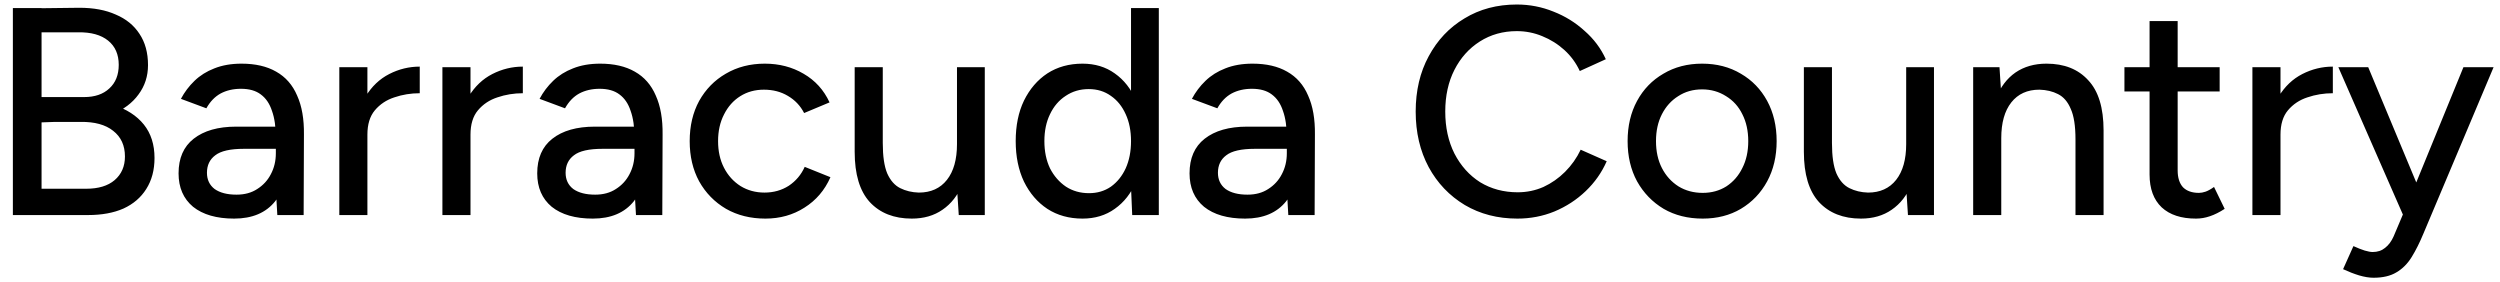 <svg width="186" height="21" viewBox="0 0 186 21" fill="none" xmlns="http://www.w3.org/2000/svg">
<path d="M2.256 16V14.042H6.414C7.323 14.042 8.027 13.829 8.526 13.404C9.039 12.964 9.296 12.377 9.296 11.644C9.296 10.823 9.003 10.185 8.416 9.73C7.844 9.275 7.037 9.055 5.996 9.07H2.256V7.288L4.918 7.31C6.267 7.31 7.433 7.471 8.416 7.794C9.413 8.117 10.176 8.608 10.704 9.268C11.232 9.928 11.496 10.757 11.496 11.754C11.496 12.649 11.291 13.419 10.88 14.064C10.484 14.695 9.919 15.179 9.186 15.516C8.453 15.839 7.573 16 6.546 16H2.256ZM0.958 16V0.6H3.092V16H0.958ZM2.212 9.136V7.222H6.26C7.052 7.222 7.675 7.009 8.13 6.584C8.599 6.159 8.834 5.572 8.834 4.824C8.834 4.047 8.57 3.445 8.042 3.02C7.514 2.595 6.773 2.389 5.82 2.404H2.212V0.622L5.908 0.578C6.964 0.578 7.866 0.747 8.614 1.084C9.377 1.407 9.963 1.883 10.374 2.514C10.799 3.145 11.012 3.922 11.012 4.846C11.012 5.667 10.777 6.393 10.308 7.024C9.853 7.655 9.201 8.146 8.35 8.498C7.499 8.85 6.495 9.026 5.336 9.026L2.212 9.136ZM20.633 16L20.523 14.086V10.258C20.523 9.451 20.428 8.784 20.237 8.256C20.061 7.713 19.783 7.303 19.401 7.024C19.035 6.745 18.543 6.606 17.927 6.606C17.355 6.606 16.849 6.723 16.409 6.958C15.984 7.193 15.632 7.559 15.353 8.058L13.461 7.354C13.725 6.855 14.063 6.408 14.473 6.012C14.884 5.616 15.375 5.308 15.947 5.088C16.534 4.853 17.209 4.736 17.971 4.736C18.998 4.736 19.856 4.934 20.545 5.33C21.249 5.726 21.77 6.32 22.107 7.112C22.459 7.889 22.628 8.857 22.613 10.016L22.591 16H20.633ZM17.421 16.264C16.116 16.264 15.097 15.971 14.363 15.384C13.645 14.783 13.285 13.954 13.285 12.898C13.285 11.769 13.659 10.911 14.407 10.324C15.17 9.723 16.226 9.422 17.575 9.422H20.633V11.072H18.147C17.135 11.072 16.424 11.233 16.013 11.556C15.603 11.864 15.397 12.297 15.397 12.854C15.397 13.367 15.588 13.771 15.969 14.064C16.365 14.343 16.908 14.482 17.597 14.482C18.199 14.482 18.712 14.343 19.137 14.064C19.577 13.785 19.915 13.419 20.149 12.964C20.399 12.495 20.523 11.974 20.523 11.402H21.513C21.513 12.898 21.169 14.086 20.479 14.966C19.79 15.831 18.771 16.264 17.421 16.264ZM26.521 10.082C26.521 8.894 26.748 7.926 27.203 7.178C27.658 6.43 28.244 5.873 28.963 5.506C29.682 5.139 30.437 4.956 31.229 4.956V6.936C30.569 6.936 29.938 7.039 29.337 7.244C28.75 7.435 28.266 7.757 27.885 8.212C27.518 8.652 27.335 9.253 27.335 10.016L26.521 10.082ZM25.245 16V5H27.335V16H25.245ZM34.191 10.082C34.191 8.894 34.418 7.926 34.873 7.178C35.328 6.43 35.914 5.873 36.633 5.506C37.352 5.139 38.107 4.956 38.899 4.956V6.936C38.239 6.936 37.608 7.039 37.007 7.244C36.42 7.435 35.936 7.757 35.555 8.212C35.188 8.652 35.005 9.253 35.005 10.016L34.191 10.082ZM32.915 16V5H35.005V16H32.915ZM47.317 16L47.207 14.086V10.258C47.207 9.451 47.111 8.784 46.921 8.256C46.745 7.713 46.466 7.303 46.085 7.024C45.718 6.745 45.227 6.606 44.611 6.606C44.039 6.606 43.533 6.723 43.093 6.958C42.667 7.193 42.316 7.559 42.037 8.058L40.145 7.354C40.409 6.855 40.746 6.408 41.157 6.012C41.568 5.616 42.059 5.308 42.631 5.088C43.218 4.853 43.892 4.736 44.655 4.736C45.681 4.736 46.539 4.934 47.229 5.33C47.933 5.726 48.453 6.32 48.791 7.112C49.143 7.889 49.312 8.857 49.297 10.016L49.275 16H47.317ZM44.105 16.264C42.8 16.264 41.78 15.971 41.047 15.384C40.328 14.783 39.969 13.954 39.969 12.898C39.969 11.769 40.343 10.911 41.091 10.324C41.853 9.723 42.91 9.422 44.259 9.422H47.317V11.072H44.831C43.819 11.072 43.108 11.233 42.697 11.556C42.286 11.864 42.081 12.297 42.081 12.854C42.081 13.367 42.272 13.771 42.653 14.064C43.049 14.343 43.592 14.482 44.281 14.482C44.882 14.482 45.395 14.343 45.821 14.064C46.261 13.785 46.598 13.419 46.833 12.964C47.082 12.495 47.207 11.974 47.207 11.402H48.197C48.197 12.898 47.852 14.086 47.163 14.966C46.474 15.831 45.454 16.264 44.105 16.264ZM56.945 16.264C55.845 16.264 54.869 16.022 54.019 15.538C53.168 15.039 52.501 14.357 52.017 13.492C51.547 12.627 51.313 11.629 51.313 10.5C51.313 9.371 51.547 8.373 52.017 7.508C52.501 6.643 53.161 5.968 53.997 5.484C54.847 4.985 55.815 4.736 56.901 4.736C57.971 4.736 58.932 4.985 59.783 5.484C60.648 5.983 61.293 6.694 61.719 7.618L59.827 8.41C59.548 7.867 59.145 7.442 58.617 7.134C58.103 6.826 57.509 6.672 56.835 6.672C56.175 6.672 55.588 6.833 55.075 7.156C54.561 7.479 54.158 7.933 53.865 8.52C53.571 9.092 53.425 9.752 53.425 10.5C53.425 11.248 53.571 11.908 53.865 12.48C54.158 13.052 54.569 13.507 55.097 13.844C55.625 14.167 56.219 14.328 56.879 14.328C57.553 14.328 58.155 14.159 58.683 13.822C59.211 13.47 59.607 13.001 59.871 12.414L61.785 13.184C61.359 14.152 60.714 14.907 59.849 15.45C58.998 15.993 58.03 16.264 56.945 16.264ZM71.332 16L71.2 13.976V5H73.268V16H71.332ZM63.588 11.292V5H65.678V10.632L63.588 11.292ZM65.678 10.632C65.678 11.615 65.788 12.37 66.008 12.898C66.243 13.426 66.566 13.793 66.976 13.998C67.387 14.203 67.849 14.313 68.362 14.328C69.257 14.328 69.954 14.013 70.452 13.382C70.951 12.751 71.2 11.864 71.2 10.72H72.102C72.102 11.879 71.934 12.876 71.596 13.712C71.259 14.533 70.768 15.164 70.122 15.604C69.492 16.044 68.729 16.264 67.834 16.264C66.514 16.264 65.473 15.853 64.71 15.032C63.962 14.211 63.588 12.964 63.588 11.292L65.678 10.632ZM84.236 16L84.148 13.954V0.6H86.216V16H84.236ZM80.54 16.264C79.543 16.264 78.67 16.022 77.922 15.538C77.189 15.054 76.61 14.379 76.184 13.514C75.774 12.649 75.568 11.644 75.568 10.5C75.568 9.341 75.774 8.337 76.184 7.486C76.61 6.621 77.189 5.946 77.922 5.462C78.67 4.978 79.543 4.736 80.54 4.736C81.464 4.736 82.264 4.978 82.938 5.462C83.628 5.946 84.156 6.621 84.522 7.486C84.889 8.337 85.072 9.341 85.072 10.5C85.072 11.644 84.889 12.649 84.522 13.514C84.156 14.379 83.628 15.054 82.938 15.538C82.264 16.022 81.464 16.264 80.54 16.264ZM81.024 14.372C81.64 14.372 82.183 14.211 82.652 13.888C83.122 13.551 83.488 13.096 83.752 12.524C84.016 11.937 84.148 11.263 84.148 10.5C84.148 9.737 84.016 9.07 83.752 8.498C83.488 7.911 83.122 7.457 82.652 7.134C82.183 6.797 81.633 6.628 81.002 6.628C80.357 6.628 79.785 6.797 79.286 7.134C78.788 7.457 78.399 7.911 78.12 8.498C77.842 9.07 77.702 9.737 77.702 10.5C77.702 11.263 77.842 11.937 78.12 12.524C78.414 13.096 78.81 13.551 79.308 13.888C79.807 14.211 80.379 14.372 81.024 14.372ZM95.85 16L95.74 14.086V10.258C95.74 9.451 95.645 8.784 95.454 8.256C95.278 7.713 94.999 7.303 94.618 7.024C94.251 6.745 93.76 6.606 93.144 6.606C92.572 6.606 92.066 6.723 91.626 6.958C91.201 7.193 90.849 7.559 90.57 8.058L88.678 7.354C88.942 6.855 89.279 6.408 89.69 6.012C90.101 5.616 90.592 5.308 91.164 5.088C91.751 4.853 92.425 4.736 93.188 4.736C94.215 4.736 95.073 4.934 95.762 5.33C96.466 5.726 96.987 6.32 97.324 7.112C97.676 7.889 97.845 8.857 97.83 10.016L97.808 16H95.85ZM92.638 16.264C91.333 16.264 90.313 15.971 89.58 15.384C88.861 14.783 88.502 13.954 88.502 12.898C88.502 11.769 88.876 10.911 89.624 10.324C90.387 9.723 91.443 9.422 92.792 9.422H95.85V11.072H93.364C92.352 11.072 91.641 11.233 91.23 11.556C90.819 11.864 90.614 12.297 90.614 12.854C90.614 13.367 90.805 13.771 91.186 14.064C91.582 14.343 92.125 14.482 92.814 14.482C93.415 14.482 93.929 14.343 94.354 14.064C94.794 13.785 95.131 13.419 95.366 12.964C95.615 12.495 95.74 11.974 95.74 11.402H96.73C96.73 12.898 96.385 14.086 95.696 14.966C95.007 15.831 93.987 16.264 92.638 16.264ZM112.895 16.264C111.428 16.264 110.123 15.927 108.979 15.252C107.835 14.563 106.94 13.624 106.295 12.436C105.65 11.233 105.327 9.855 105.327 8.3C105.327 6.745 105.65 5.374 106.295 4.186C106.94 2.983 107.828 2.045 108.957 1.37C110.086 0.681 111.384 0.336 112.851 0.336C113.804 0.336 114.714 0.512 115.579 0.864C116.444 1.201 117.214 1.678 117.889 2.294C118.578 2.895 119.106 3.599 119.473 4.406L117.537 5.286C117.258 4.685 116.877 4.164 116.393 3.724C115.909 3.284 115.359 2.939 114.743 2.69C114.142 2.441 113.511 2.316 112.851 2.316C111.824 2.316 110.908 2.573 110.101 3.086C109.294 3.599 108.664 4.303 108.209 5.198C107.754 6.093 107.527 7.127 107.527 8.3C107.527 9.473 107.754 10.515 108.209 11.424C108.678 12.333 109.316 13.045 110.123 13.558C110.944 14.057 111.876 14.306 112.917 14.306C113.592 14.306 114.23 14.174 114.831 13.91C115.432 13.631 115.968 13.257 116.437 12.788C116.921 12.304 117.31 11.754 117.603 11.138L119.539 11.996C119.172 12.832 118.652 13.573 117.977 14.218C117.302 14.863 116.525 15.369 115.645 15.736C114.78 16.088 113.863 16.264 112.895 16.264ZM126.682 16.264C125.582 16.264 124.614 16.022 123.778 15.538C122.942 15.039 122.282 14.357 121.798 13.492C121.328 12.627 121.094 11.629 121.094 10.5C121.094 9.371 121.328 8.373 121.798 7.508C122.267 6.643 122.92 5.968 123.756 5.484C124.592 4.985 125.552 4.736 126.638 4.736C127.723 4.736 128.684 4.985 129.52 5.484C130.356 5.968 131.008 6.643 131.478 7.508C131.947 8.373 132.182 9.371 132.182 10.5C132.182 11.629 131.947 12.627 131.478 13.492C131.008 14.357 130.356 15.039 129.52 15.538C128.698 16.022 127.752 16.264 126.682 16.264ZM126.682 14.35C127.342 14.35 127.928 14.189 128.442 13.866C128.955 13.529 129.351 13.074 129.63 12.502C129.923 11.93 130.07 11.263 130.07 10.5C130.07 9.737 129.923 9.07 129.63 8.498C129.351 7.926 128.948 7.479 128.42 7.156C127.892 6.819 127.298 6.65 126.638 6.65C125.963 6.65 125.369 6.819 124.856 7.156C124.342 7.479 123.939 7.926 123.646 8.498C123.352 9.07 123.206 9.737 123.206 10.5C123.206 11.263 123.352 11.93 123.646 12.502C123.939 13.074 124.35 13.529 124.878 13.866C125.406 14.189 126.007 14.35 126.682 14.35ZM141.952 16L141.82 13.976V5H143.888V16H141.952ZM134.208 11.292V5H136.298V10.632L134.208 11.292ZM136.298 10.632C136.298 11.615 136.408 12.37 136.628 12.898C136.862 13.426 137.185 13.793 137.596 13.998C138.006 14.203 138.468 14.313 138.982 14.328C139.876 14.328 140.573 14.013 141.072 13.382C141.57 12.751 141.82 11.864 141.82 10.72H142.722C142.722 11.879 142.553 12.876 142.216 13.712C141.878 14.533 141.387 15.164 140.742 15.604C140.111 16.044 139.348 16.264 138.454 16.264C137.134 16.264 136.092 15.853 135.33 15.032C134.582 14.211 134.208 12.964 134.208 11.292L136.298 10.632ZM146.804 16V5H148.762L148.894 7.024V16H146.804ZM154.416 16V10.368L156.506 9.708V16H154.416ZM154.416 10.368C154.416 9.371 154.298 8.615 154.064 8.102C153.844 7.574 153.528 7.207 153.118 7.002C152.722 6.797 152.26 6.687 151.732 6.672C150.837 6.672 150.14 6.987 149.642 7.618C149.143 8.249 148.894 9.136 148.894 10.28H147.992C147.992 9.121 148.16 8.131 148.498 7.31C148.835 6.474 149.319 5.836 149.95 5.396C150.595 4.956 151.365 4.736 152.26 4.736C153.58 4.736 154.614 5.147 155.362 5.968C156.124 6.775 156.506 8.021 156.506 9.708L154.416 10.368ZM163.382 16.264C162.282 16.264 161.431 15.985 160.83 15.428C160.228 14.856 159.928 14.042 159.928 12.986V1.568H162.018V12.678C162.018 13.221 162.15 13.639 162.414 13.932C162.692 14.211 163.088 14.35 163.602 14.35C163.748 14.35 163.91 14.321 164.086 14.262C164.262 14.203 164.474 14.086 164.724 13.91L165.516 15.538C165.134 15.787 164.768 15.971 164.416 16.088C164.078 16.205 163.734 16.264 163.382 16.264ZM158.058 6.804V5H165.142V6.804H158.058ZM168.855 10.082C168.855 8.894 169.082 7.926 169.537 7.178C169.992 6.43 170.578 5.873 171.297 5.506C172.016 5.139 172.771 4.956 173.563 4.956V6.936C172.903 6.936 172.272 7.039 171.671 7.244C171.084 7.435 170.6 7.757 170.219 8.212C169.852 8.652 169.669 9.253 169.669 10.016L168.855 10.082ZM167.579 16V5H169.669V16H167.579ZM176.591 20.664C176.268 20.664 175.909 20.605 175.513 20.488C175.132 20.371 174.736 20.217 174.325 20.026L175.095 18.31C175.418 18.457 175.696 18.567 175.931 18.64C176.18 18.713 176.378 18.75 176.525 18.75C176.892 18.75 177.2 18.647 177.449 18.442C177.713 18.237 177.926 17.951 178.087 17.584L179.363 14.57L183.279 5H185.523L180.309 17.364C180.03 18.039 179.737 18.625 179.429 19.124C179.121 19.623 178.74 20.004 178.285 20.268C177.845 20.532 177.28 20.664 176.591 20.664ZM178.791 16L173.973 5H176.195L180.177 14.548L180.815 16H178.791Z" fill="black"/>
</svg>
